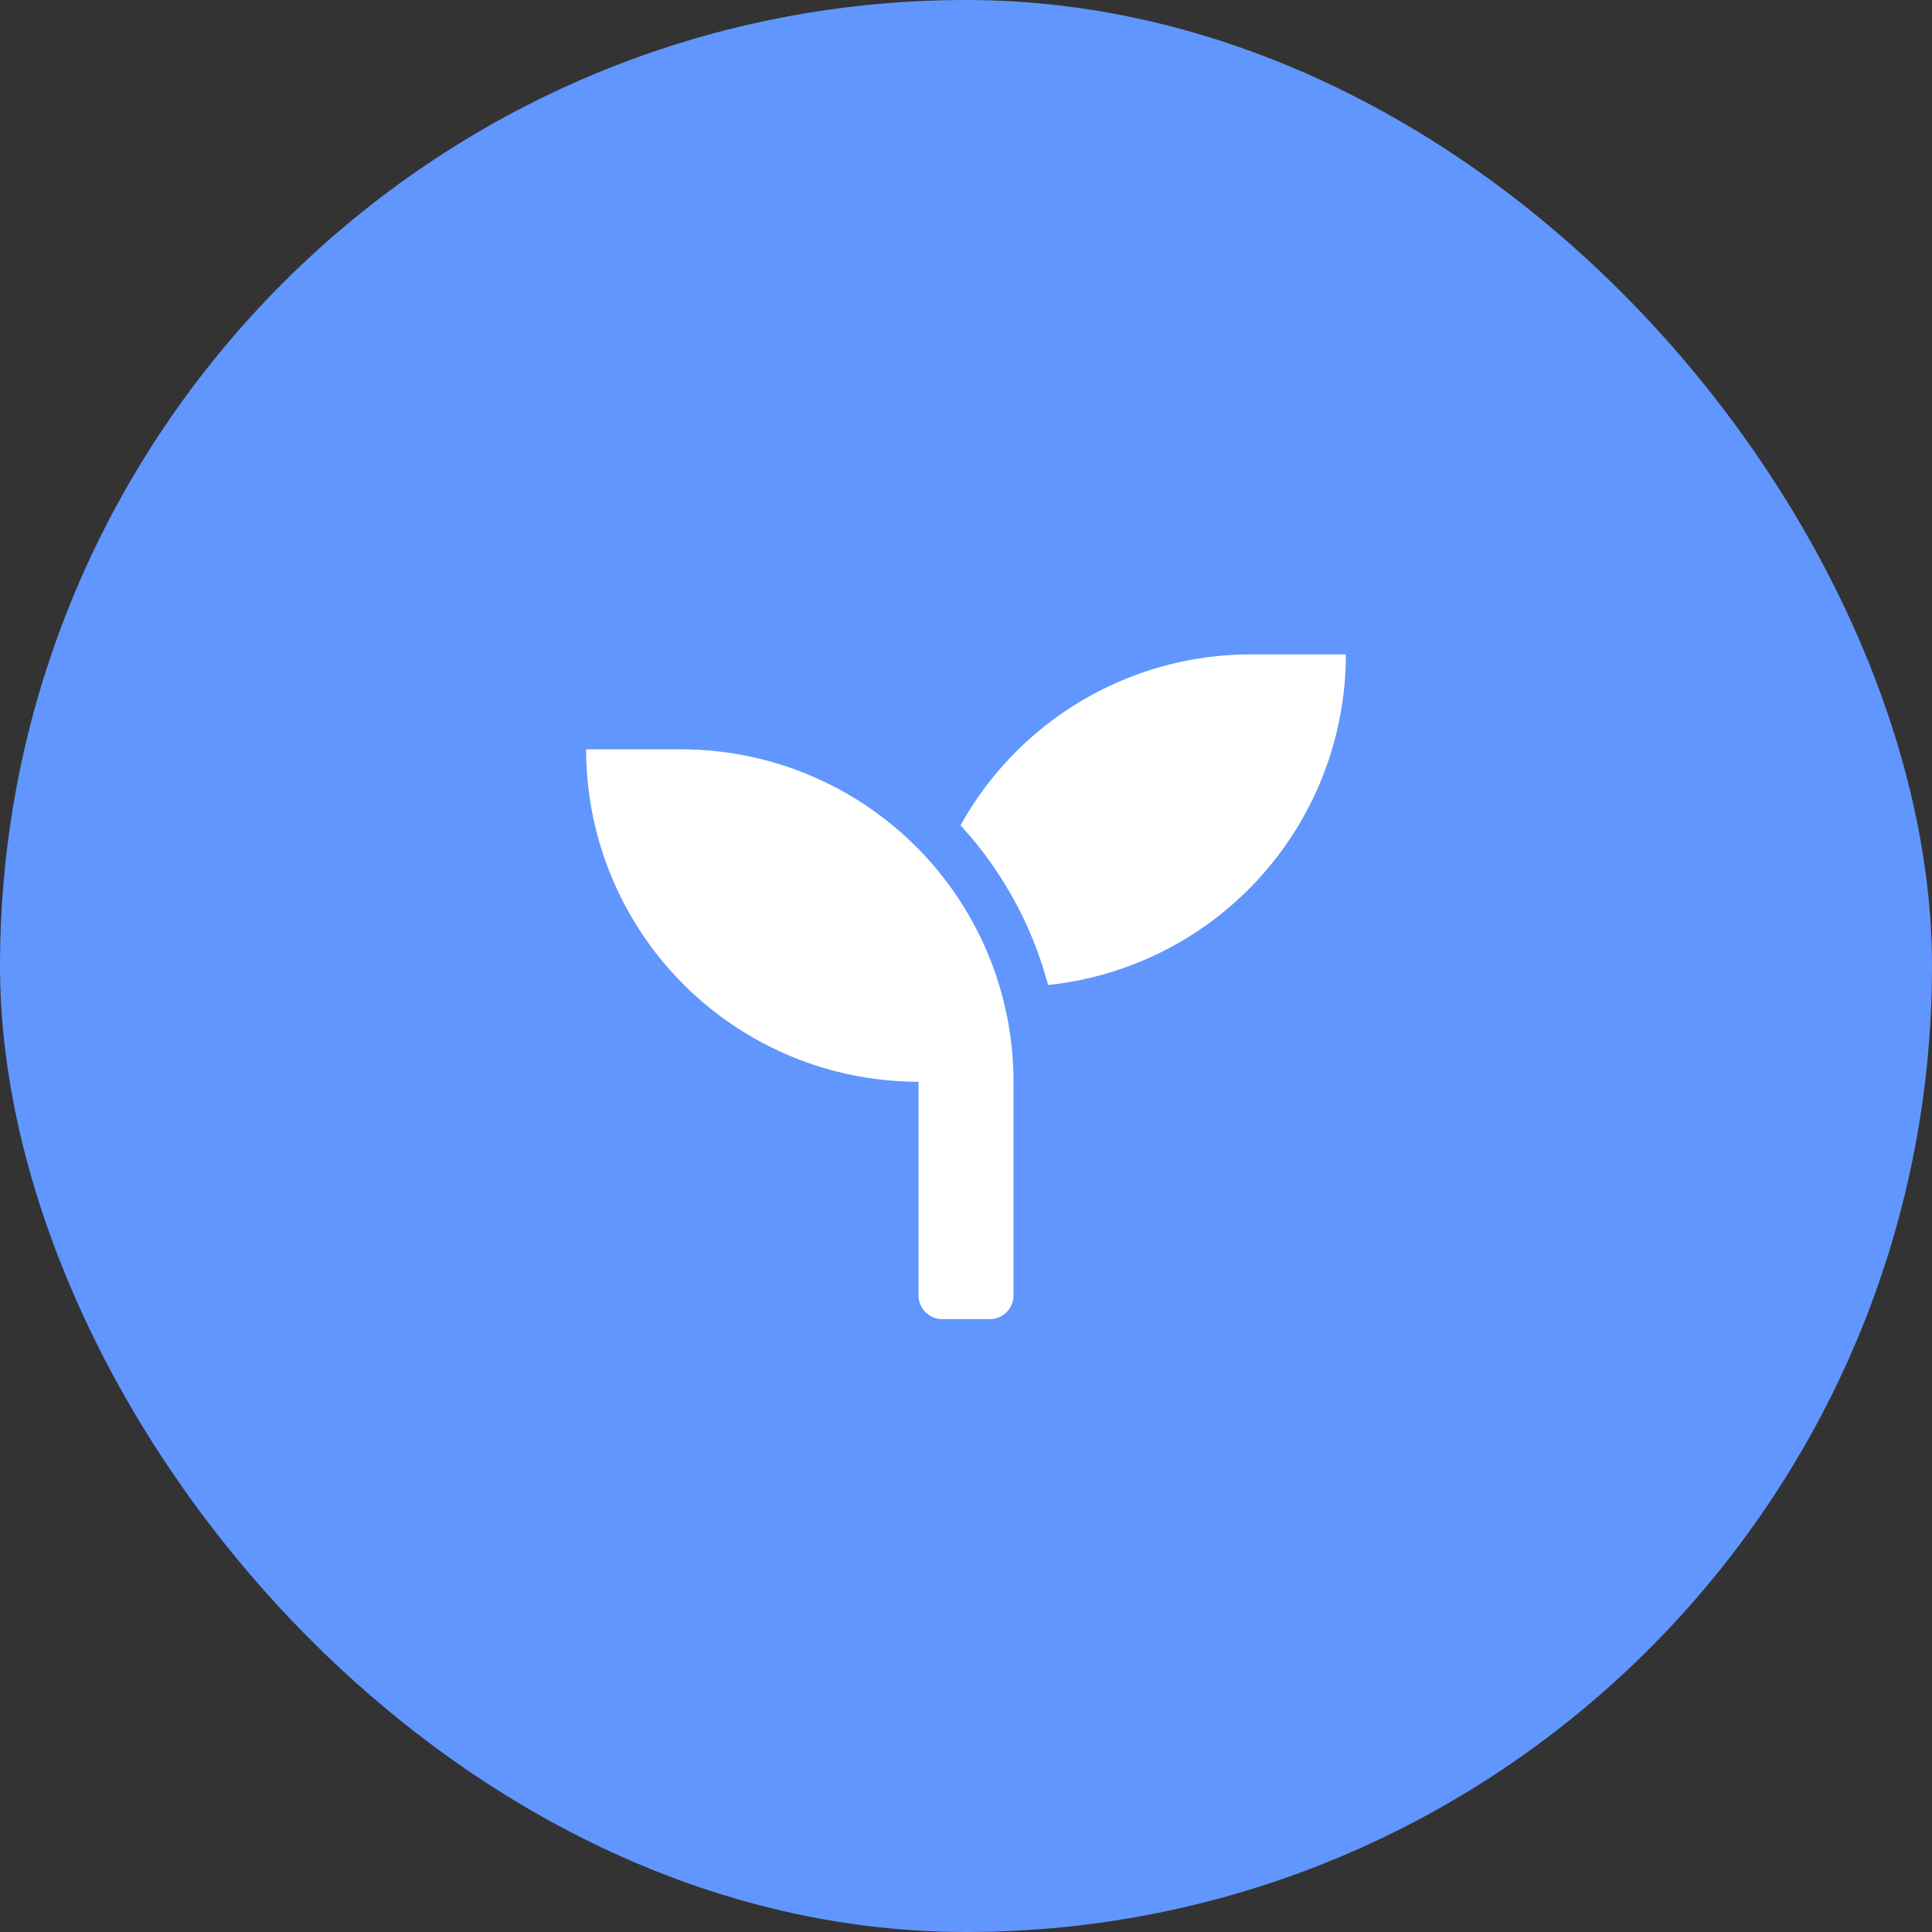 <svg xmlns="http://www.w3.org/2000/svg" width="93" height="93" viewBox="0 0 93 93"><rect x="0" y="0" width="93" height="93" fill="#333333" stroke="none"/><g transform="translate(-251 -1022)"><g transform="translate(30 11)"><rect width="93" height="93" rx="46.5" transform="translate(221 1011)" fill="#6096fd"/></g><path d="M4.571,36.571H0a16,16,0,0,0,16,16V62.857A1.146,1.146,0,0,0,17.143,64h2.286a1.146,1.146,0,0,0,1.143-1.143V52.571A16,16,0,0,0,4.571,36.571ZM32,32a15.987,15.987,0,0,0-13.979,8.229,18.313,18.313,0,0,1,4.214,7.686A16.005,16.005,0,0,0,36.571,32Z" transform="translate(279.215 1021.5)" fill="#fff"/></g></svg>